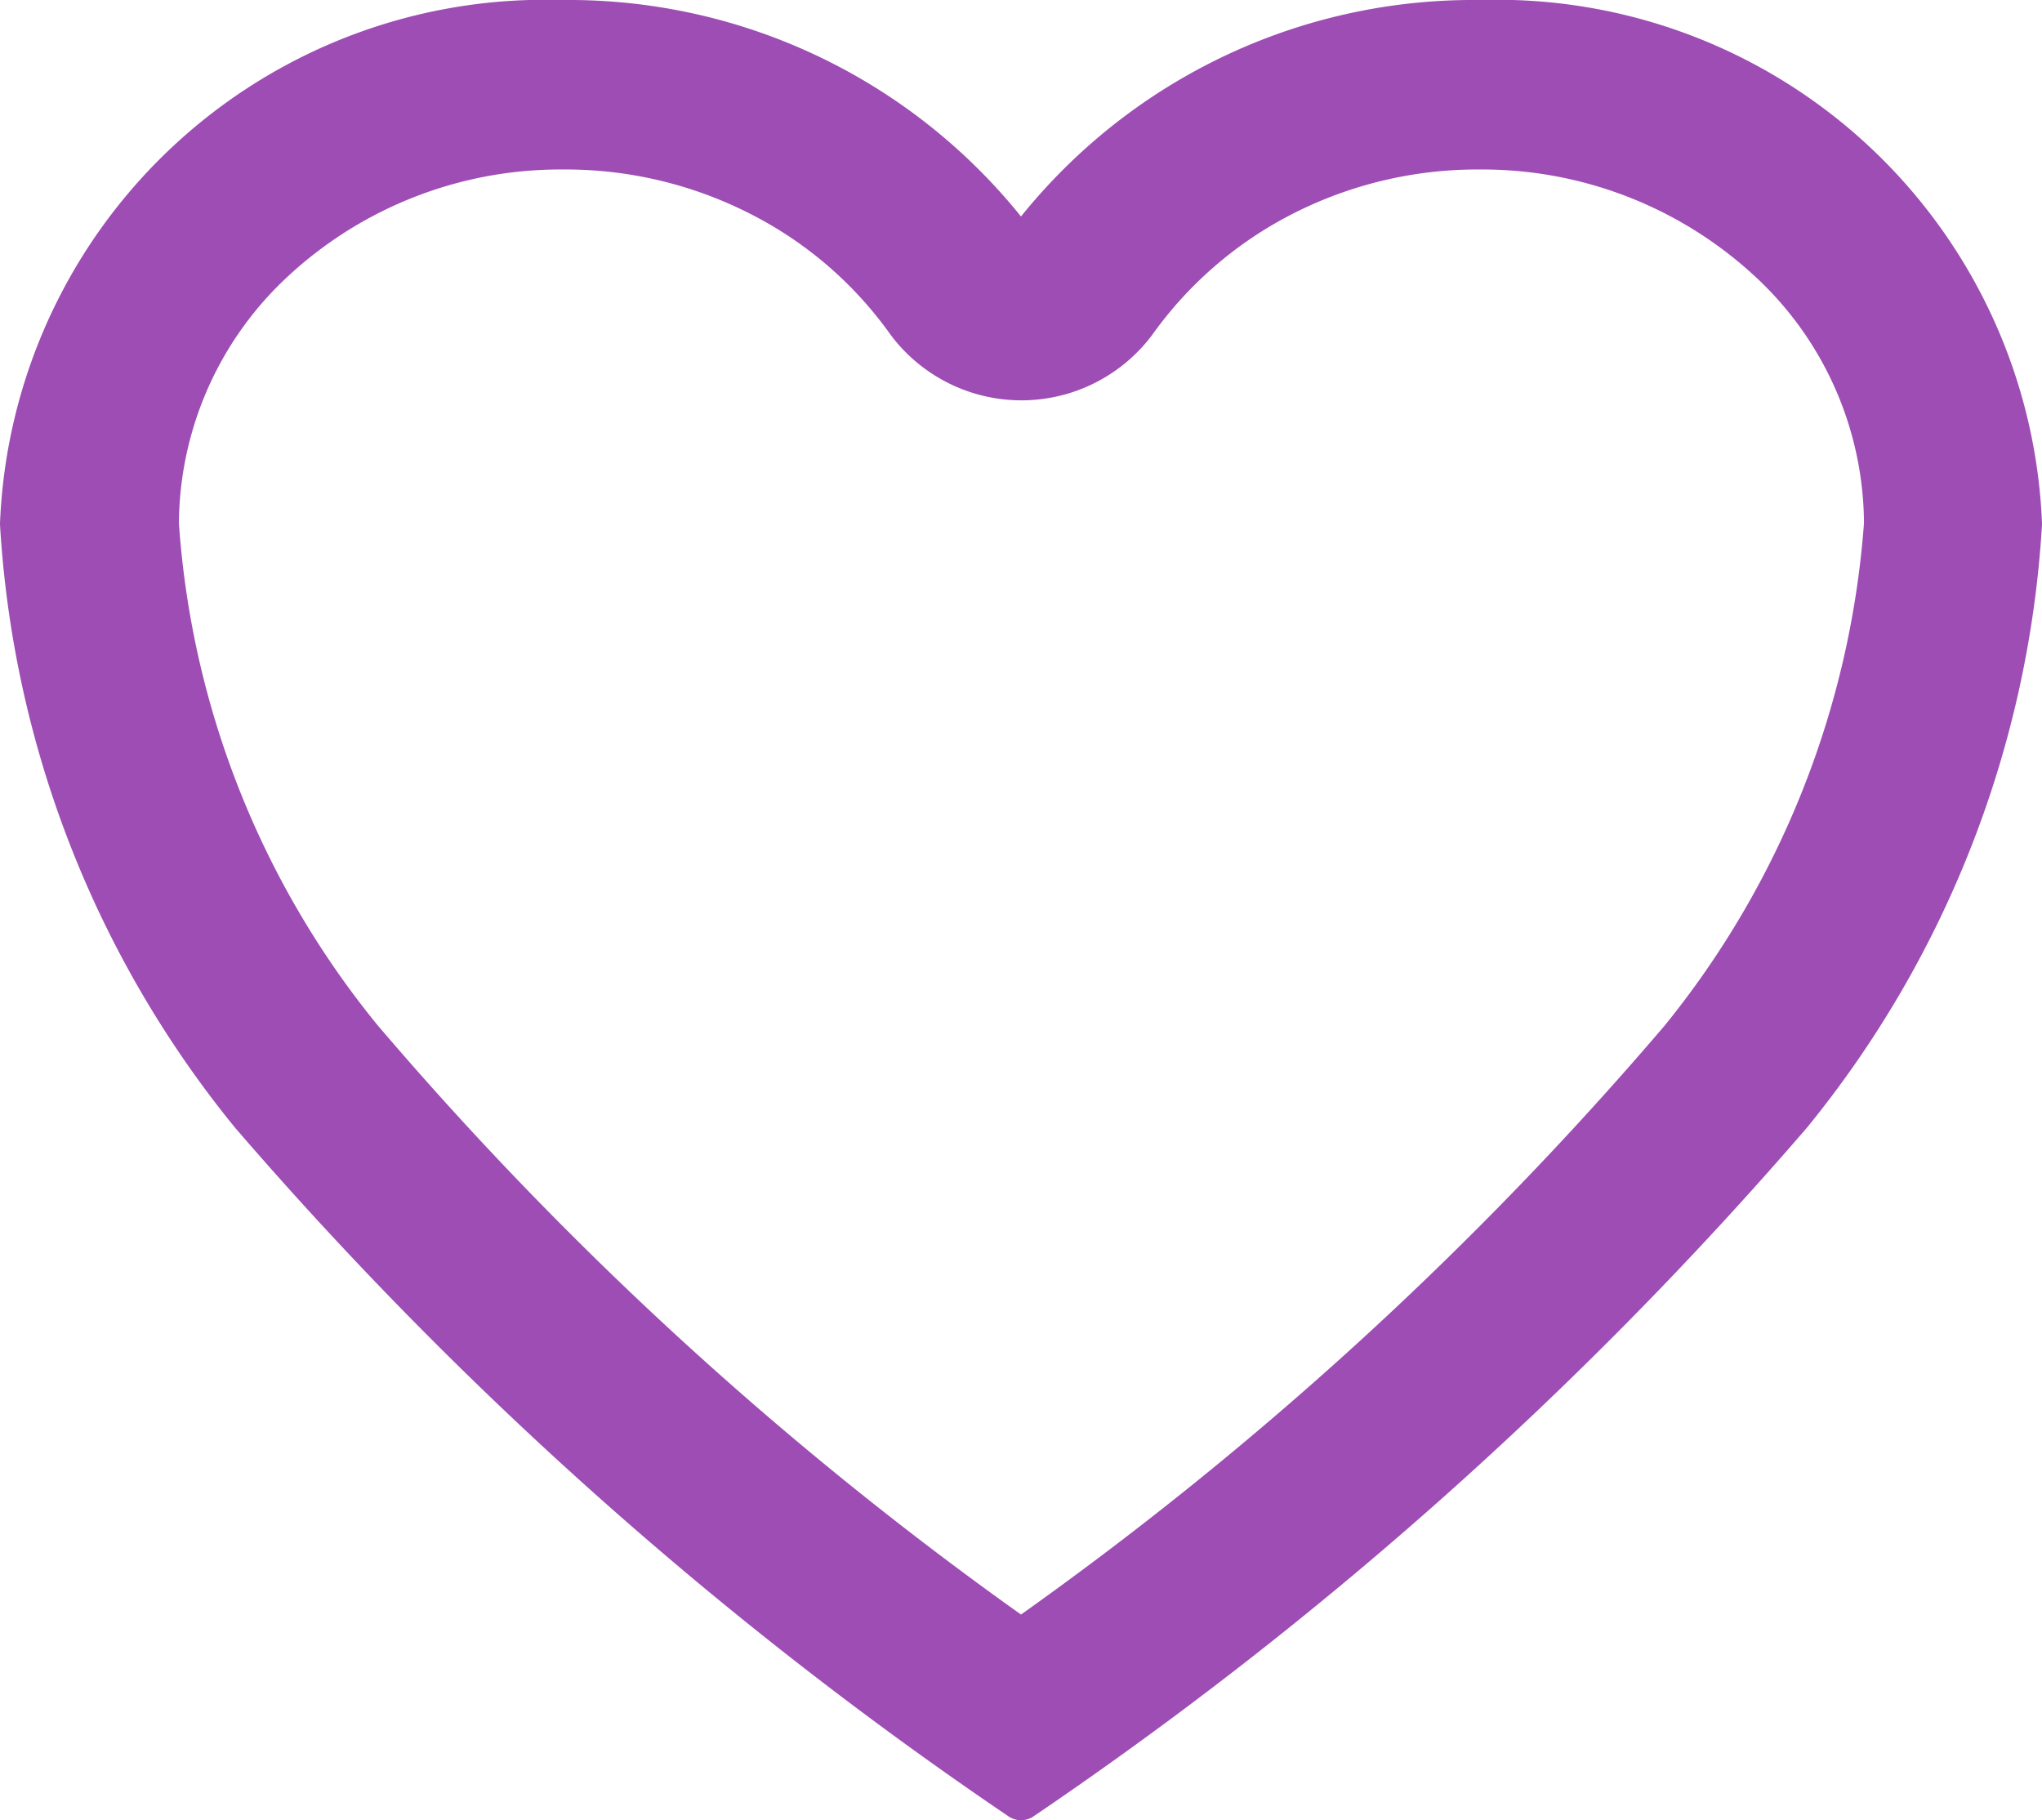 <svg xmlns="http://www.w3.org/2000/svg" width="18.4" height="16.4" viewBox="0 0 18.4 16.4">
  <g id="Main_Menu_Wishlist" data-name="Main Menu Wishlist" transform="translate(0.2 0.2)">
    <path id="Wishlist" d="M16.529,3.938h-.043a5.031,5.031,0,0,0-4.111,2.08,5.031,5.031,0,0,0-4.111-2.08H8.221a4.714,4.714,0,0,0-4.846,4.52,9.279,9.279,0,0,0,2.068,5.308,35.285,35.285,0,0,0,6.932,6.172,35.285,35.285,0,0,0,6.932-6.172,9.279,9.279,0,0,0,2.068-5.308A4.714,4.714,0,0,0,16.529,3.938Zm1.8,9.168a32.151,32.151,0,0,1-5.954,5.424A32.2,32.2,0,0,1,6.421,13.1,8.225,8.225,0,0,1,4.587,8.457,3.259,3.259,0,0,1,5.651,6.065a3.808,3.808,0,0,1,2.579-1h.039a3.861,3.861,0,0,1,1.778.432,3.679,3.679,0,0,1,1.315,1.14,1.272,1.272,0,0,0,2.034,0,3.716,3.716,0,0,1,1.315-1.14,3.861,3.861,0,0,1,1.778-.432h.039a3.816,3.816,0,0,1,2.579,1,3.249,3.249,0,0,1,1.064,2.392A8.33,8.33,0,0,1,18.329,13.106Z" transform="translate(-3.375 -3.938)" fill="#9d4db4" stroke="#9d4db4" stroke-linecap="round" stroke-linejoin="round" stroke-width="0.4"/>
  </g>
</svg>
